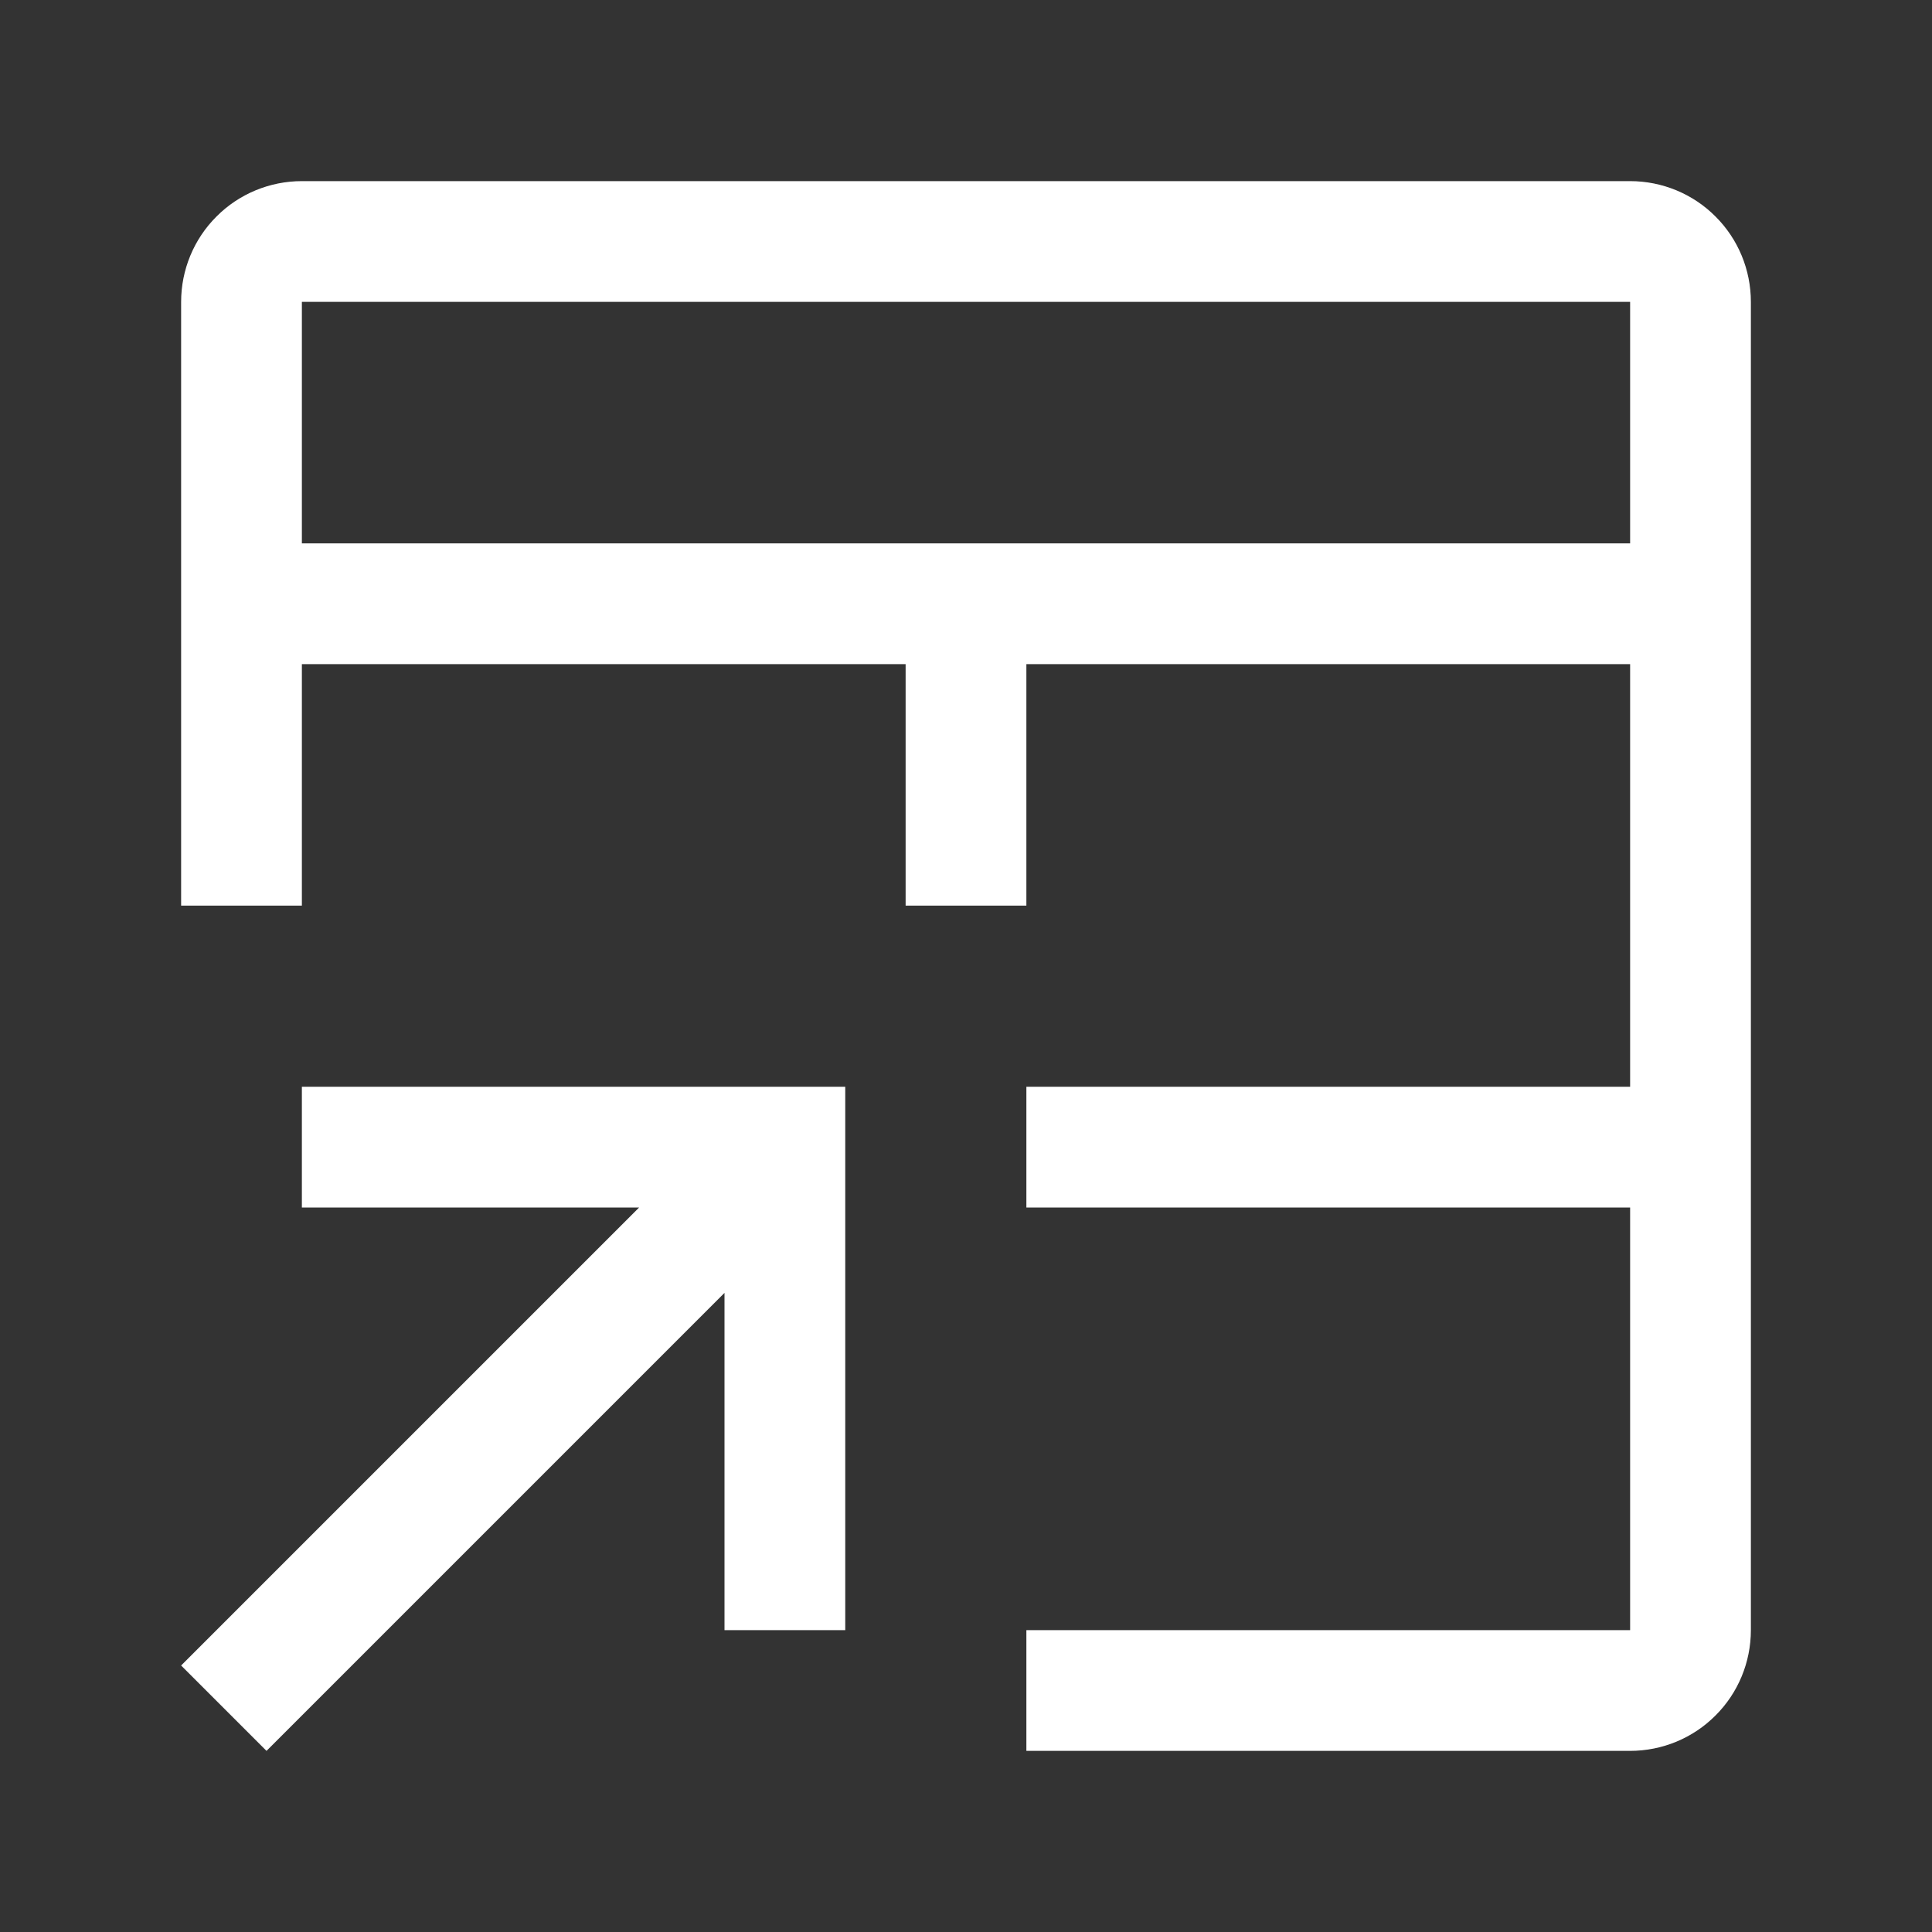 <svg width="16" height="16" viewBox="0 0 16 16" fill="none" xmlns="http://www.w3.org/2000/svg">
<rect x="0" y="0" width="16" height="16" fill="#333333" stroke="none"/>
<path d="M2.5 9V10H5.293L1.5 13.793L2.207 14.5L6 10.707V13.5H7V9H2.5Z" fill="white"/>
<path d="M13.5 1.5H2.5C2.235 1.5 1.98 1.605 1.793 1.793C1.605 1.98 1.5 2.235 1.5 2.5V7.5H2.5V5.5H7.5V7.5H8.5V5.5H13.5V9H8.5V10H13.5V13.5H8.5V14.5H13.5C13.765 14.5 14.02 14.395 14.207 14.207C14.395 14.02 14.5 13.765 14.5 13.5V2.5C14.5 2.235 14.395 1.98 14.207 1.793C14.02 1.605 13.765 1.5 13.5 1.5ZM13.5 4.5H2.5V2.5H13.5V4.5Z" fill="white"/>
</svg>
